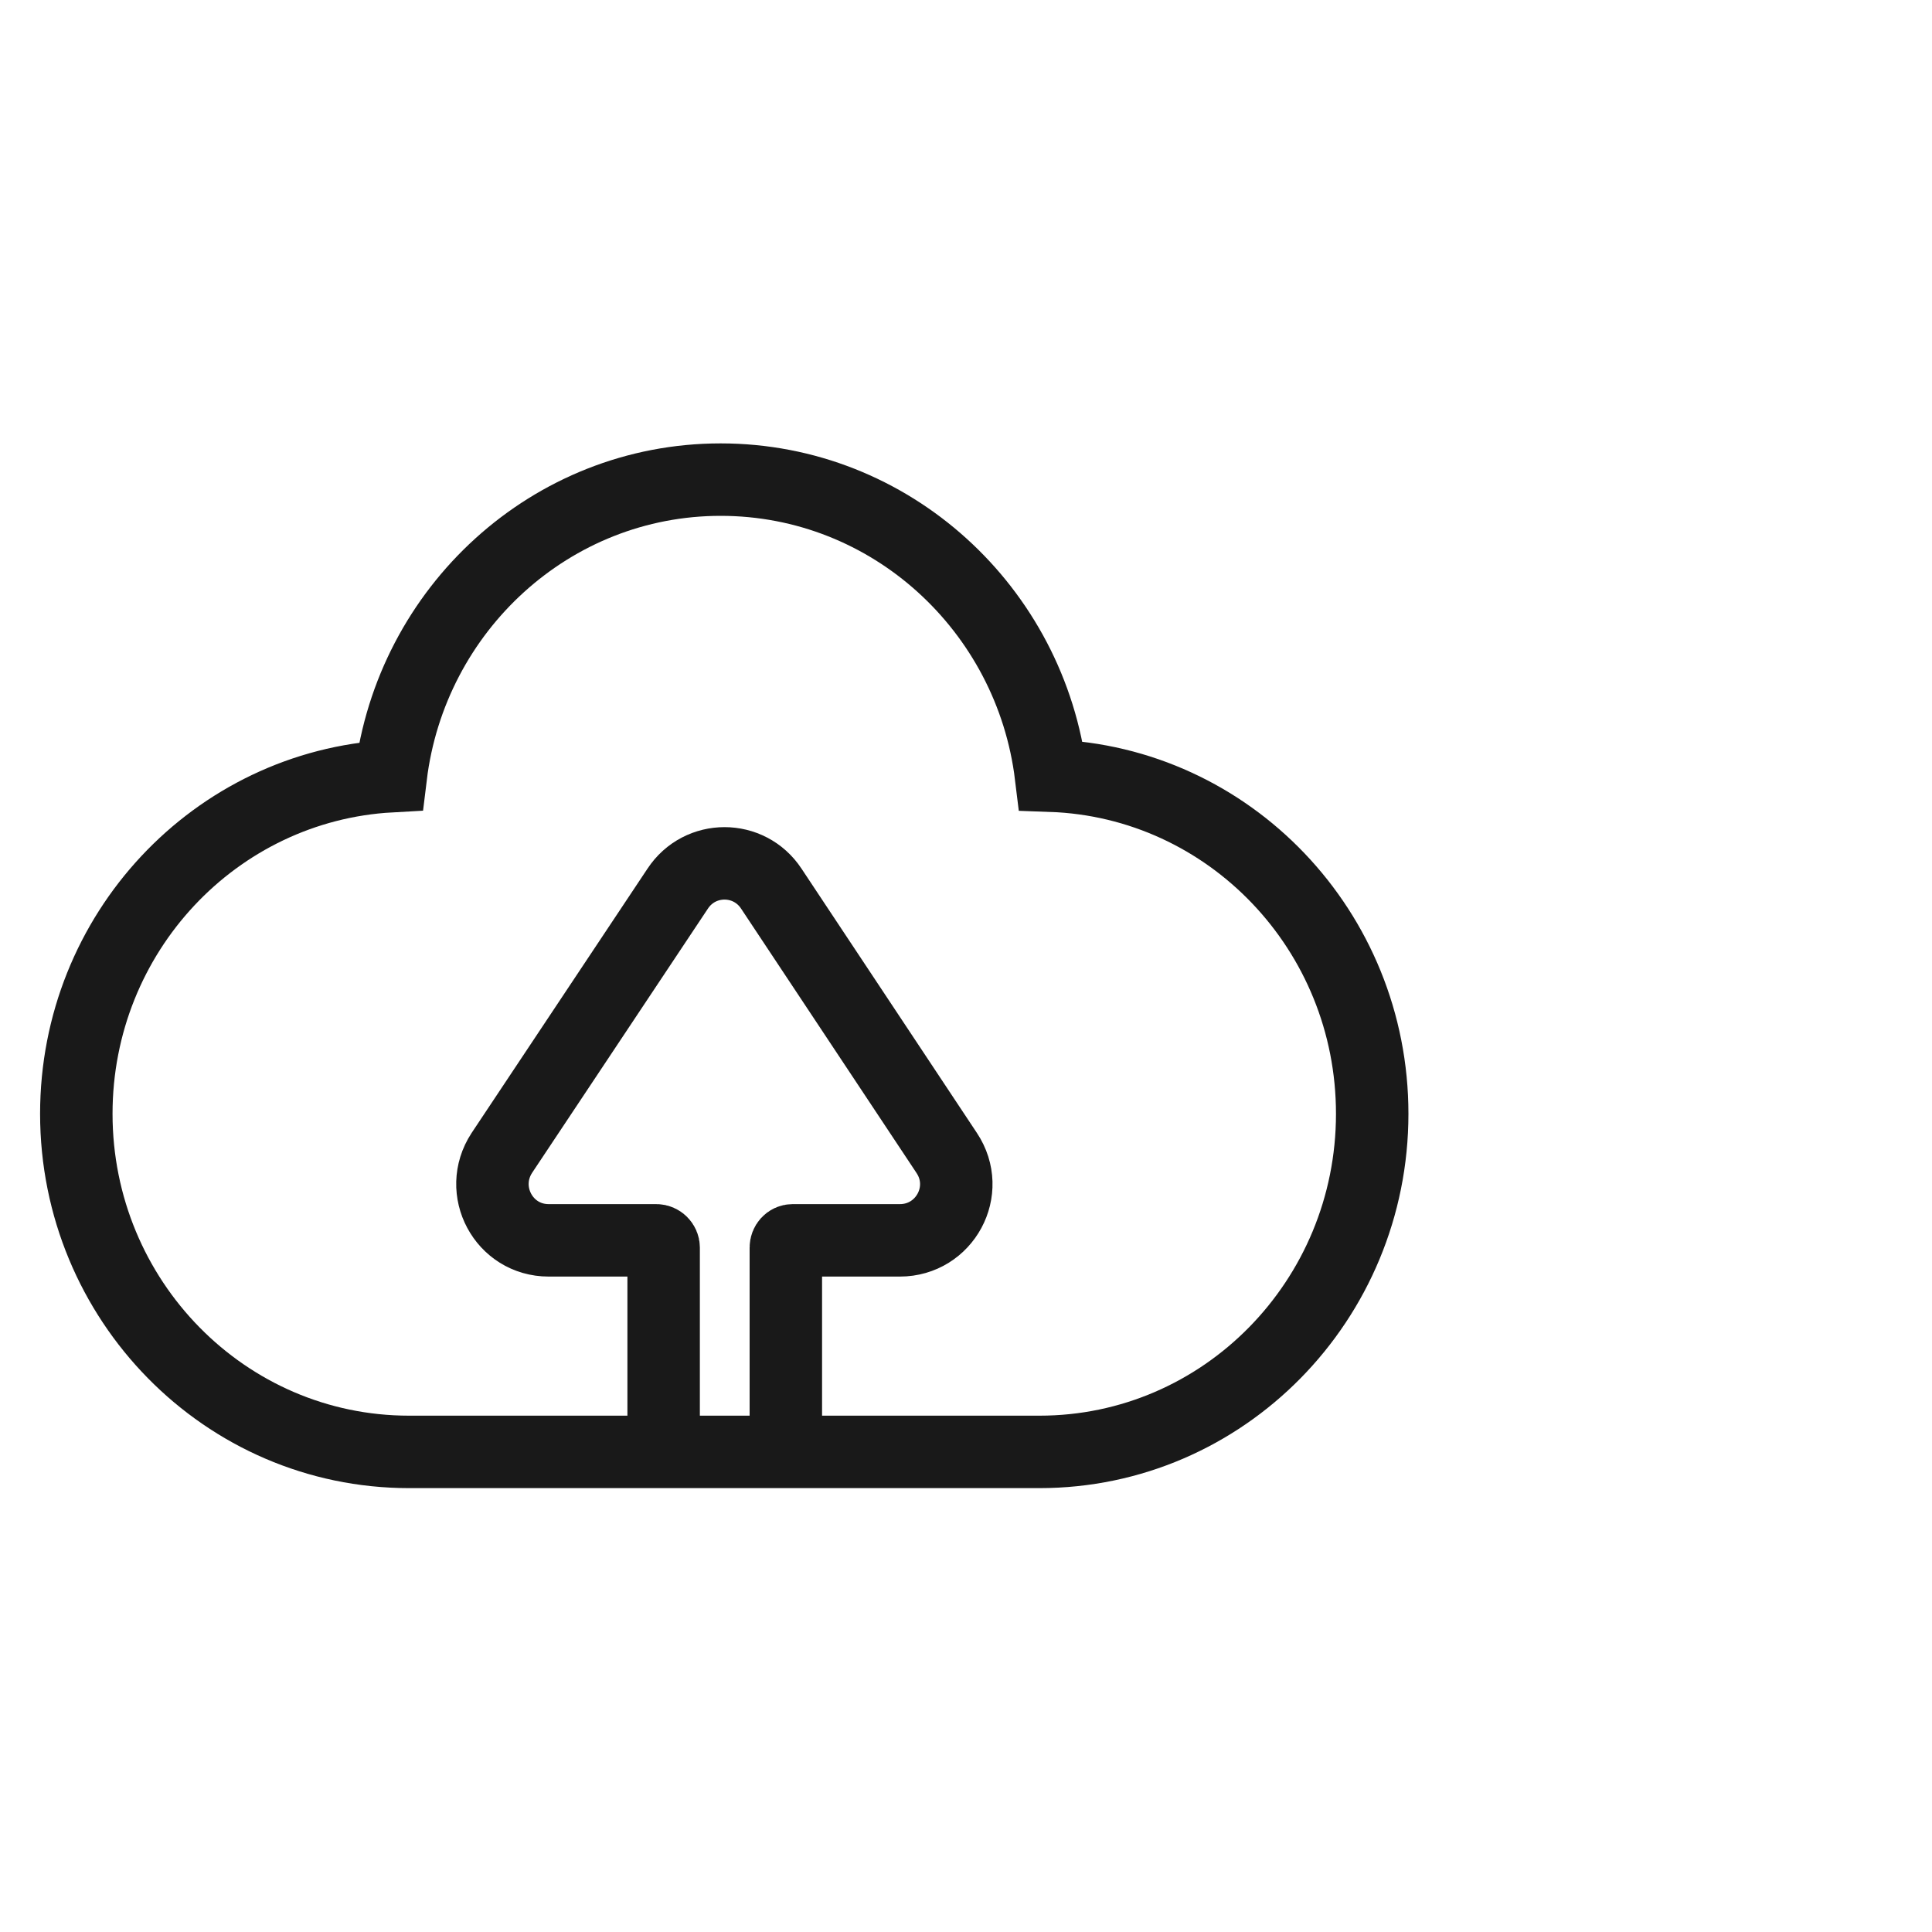 <svg width="40" height="40" viewBox="0 0 40 40" fill="none" xmlns="http://www.w3.org/2000/svg" xmlns:xlink="http://www.w3.org/1999/xlink">
	<desc>
			Created with Pixso.
	</desc>
	<defs/>
	<g opacity="0">
		<rect id="矩形 40" width="40" height="40" fill="#C4C4C4" fill-opacity="1"/>
	</g>
	<g opacity="0"/>
	<path id="合并" d="M14.92 9.93C11.41 9.93 8.51 12.61 8.09 16.07C4.46 16.27 1.58 19.32 1.58 23.06C1.58 26.92 4.66 30.06 8.47 30.06L21.52 30.06C25.33 30.06 28.41 26.92 28.41 23.06C28.41 19.27 25.45 16.19 21.76 16.06C21.34 12.61 18.44 9.93 14.92 9.93Z" fill="#C4C4C4" fill-opacity="0" fill-rule="evenodd"/>
	<path id="合并" d="M8.09 16.07C4.46 16.27 1.58 19.32 1.58 23.06C1.58 26.92 4.66 30.06 8.47 30.06L21.52 30.06C25.33 30.06 28.41 26.92 28.41 23.06C28.41 19.27 25.45 16.19 21.76 16.06C21.34 12.61 18.44 9.93 14.92 9.93C11.41 9.93 8.51 12.61 8.09 16.07Z" stroke="#191919" stroke-opacity="1" stroke-width="1.5"/>
	<path id="多边形 8" d="M16.27 29.77L16.27 25.83C16.27 25.75 16.33 25.68 16.41 25.68L17.62 25.68L17.9 25.68L18.63 25.68C19.56 25.68 20.12 24.65 19.6 23.87L15.97 18.4C15.51 17.7 14.49 17.7 14.03 18.4L10.39 23.87C9.88 24.65 10.43 25.68 11.36 25.68L12.09 25.68L12.38 25.68L13.59 25.68C13.67 25.68 13.74 25.75 13.74 25.83L13.74 30.06" stroke="#191919" stroke-opacity="1" stroke-width="1.5"/>
</svg>
